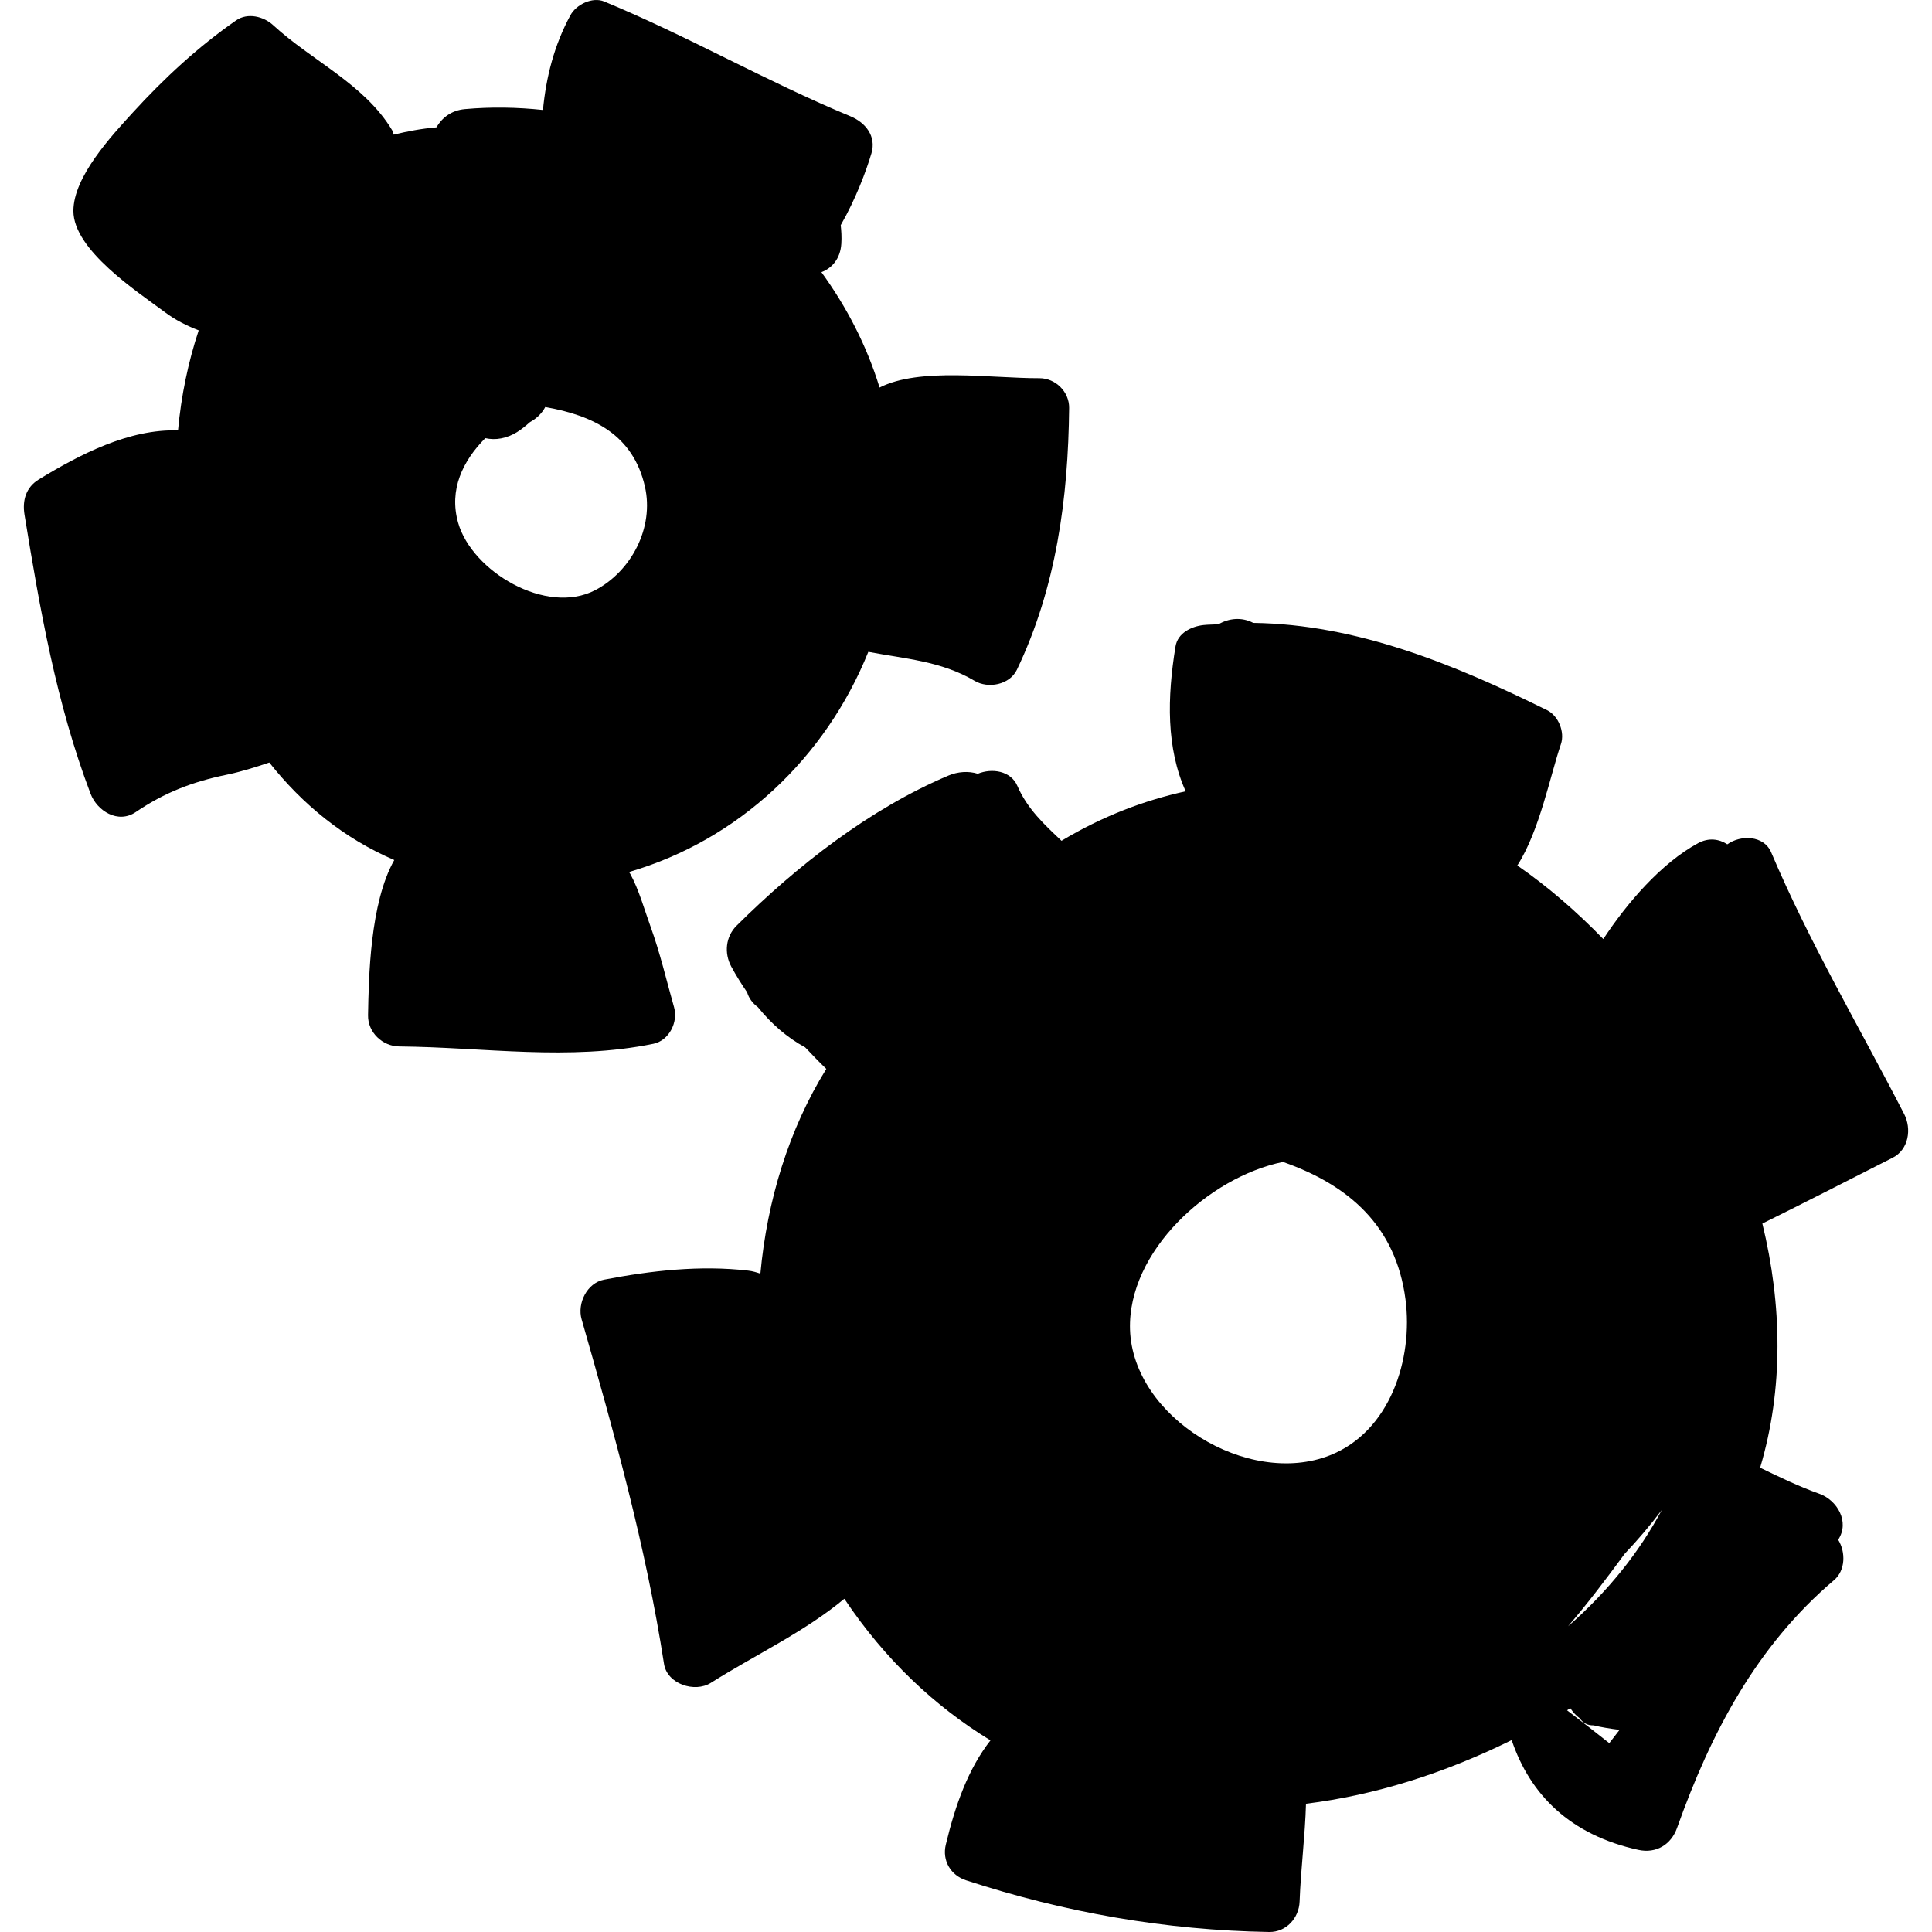<?xml version="1.0" encoding="iso-8859-1"?>
<!-- Uploaded to: SVG Repo, www.svgrepo.com, Generator: SVG Repo Mixer Tools -->
<!DOCTYPE svg PUBLIC "-//W3C//DTD SVG 1.1//EN" "http://www.w3.org/Graphics/SVG/1.1/DTD/svg11.dtd">
<svg fill="#000000" version="1.1" id="Capa_1" xmlns="http://www.w3.org/2000/svg" xmlns:xlink="http://www.w3.org/1999/xlink" 
	 width="800px" height="800px" viewBox="0 0 184.542 184.542"
	 xml:space="preserve">
<g>
	<path d="M99.286,36.125c-4.693,0.01-11.445-1.057-15.27,0.892c-1.232-4.022-3.154-7.711-5.555-11.02
		c0.998-0.376,1.81-1.274,1.901-2.714c0.041-0.651,0.002-1.224-0.057-1.774c1.416-2.461,2.432-5.163,2.936-6.869
		c0.485-1.641-0.583-2.944-2.006-3.534c-7.999-3.312-15.518-7.65-23.521-10.963c-1.138-0.471-2.68,0.294-3.231,1.315
		c-1.556,2.882-2.315,5.89-2.621,9.046c-2.433-0.26-4.92-0.311-7.452-0.083c-1.312,0.118-2.19,0.837-2.726,1.743
		c-1.426,0.121-2.77,0.377-4.073,0.697c-0.06-0.141-0.066-0.276-0.152-0.42c-2.637-4.406-7.685-6.644-11.366-10.037
		c-0.912-0.841-2.44-1.22-3.539-0.457c-3.64,2.53-6.87,5.523-9.858,8.791c-2.048,2.24-5.685,6.146-5.685,9.41
		c0,3.731,6.083,7.691,8.76,9.688c1.018,0.76,2.1,1.29,3.208,1.719c-1.003,3.028-1.673,6.245-1.975,9.557
		c-4.683-0.149-9.374,2.294-13.294,4.683c-1.237,0.753-1.591,2.007-1.37,3.366c1.468,9.029,3.047,18.063,6.306,26.644
		c0.629,1.657,2.626,2.915,4.326,1.76c2.736-1.859,5.407-2.887,8.616-3.55c1.453-0.3,2.803-0.731,4.137-1.179
		c3.153,3.985,7.121,7.246,11.936,9.314c-2.331,4.126-2.438,11.224-2.506,14.823c-0.031,1.638,1.382,2.97,2.985,2.983
		c8.12,0.076,16.217,1.4,24.271-0.255c1.503-0.309,2.378-2.073,1.977-3.482c-0.739-2.598-1.322-5.158-2.259-7.739
		c-0.594-1.635-1.095-3.49-1.934-5.019c-0.04-0.073-0.074-0.104-0.112-0.168c10.487-3.051,18.794-10.934,22.859-21.031
		c3.471,0.668,6.963,0.875,10.149,2.77c1.298,0.771,3.348,0.385,4.041-1.059c3.76-7.84,4.902-16.386,4.99-25.009
		C102.137,37.417,100.819,36.122,99.286,36.125z M56.862,56.366c-4.696,2.455-11.788-1.798-13.102-6.435
		c-0.892-3.147,0.433-5.897,2.594-8.078c0.482,0.107,0.995,0.121,1.505,0.023c1.177-0.227,1.938-0.833,2.767-1.559
		c0.614-0.329,1.136-0.831,1.457-1.437c4.609,0.809,8.394,2.665,9.519,7.601C62.495,50.395,60.303,54.567,56.862,56.366z"/>
	<path d="M181.882,106.407c-4.276-8.308-9.052-16.378-12.702-24.993c-0.691-1.633-2.914-1.685-4.191-0.764
		c-0.764-0.511-1.779-0.658-2.782-0.115c-3.536,1.915-6.808,5.735-9.062,9.162c-2.539-2.612-5.276-4.999-8.213-7.025
		c2.129-3.309,3.147-8.62,4.163-11.587c0.394-1.148-0.228-2.709-1.321-3.249c-8.908-4.397-18.162-8.202-28.064-8.339
		c-1.109-0.583-2.344-0.443-3.322,0.131c-0.476,0.034-0.945,0.022-1.424,0.075c-1.141,0.125-2.468,0.745-2.68,2.04
		c-0.797,4.87-0.893,9.698,0.969,13.841c-3.959,0.869-7.934,2.372-11.859,4.728c-1.623-1.533-3.265-3.043-4.214-5.238
		c-0.629-1.455-2.433-1.723-3.784-1.164c-0.892-0.283-1.912-0.204-2.799,0.17c-7.516,3.176-14.49,8.63-20.243,14.346
		c-1.05,1.043-1.195,2.627-0.504,3.902c0.476,0.878,0.987,1.688,1.516,2.461c0.157,0.536,0.496,1.024,1.032,1.419
		c1.301,1.607,2.786,2.901,4.514,3.837c0.664,0.695,1.324,1.394,2.015,2.055c-3.578,5.767-5.654,12.581-6.296,19.559
		c-0.373-0.129-0.755-0.242-1.158-0.289c-4.577-0.532-9.264-0.005-13.772,0.862c-1.635,0.313-2.582,2.268-2.148,3.783
		c3.113,10.865,6.142,21.729,7.872,32.916c0.299,1.934,2.94,2.781,4.469,1.817c4.292-2.707,8.921-4.851,12.756-8.036
		c3.872,5.799,8.631,10.272,13.958,13.527c-2.126,2.721-3.353,6.159-4.266,9.961c-0.365,1.52,0.464,2.925,1.933,3.405
		c9.422,3.078,19.043,4.772,28.958,4.938c1.627,0.027,2.847-1.343,2.903-2.902c0.115-3.155,0.525-6.255,0.61-9.349
		c6.552-0.808,13.191-2.889,19.645-6.079c1.766,5.234,5.602,9.063,12.104,10.486c1.692,0.37,3.126-0.493,3.696-2.1
		c3.217-9.042,7.582-17.385,14.998-23.668c1.088-0.923,1.123-2.674,0.39-3.856c1.131-1.71-0.095-3.788-1.808-4.396
		c-1.908-0.678-3.776-1.579-5.646-2.486c2.246-7.53,2.104-15.554,0.213-23.32c4.131-2.043,8.312-4.185,12.447-6.287
		C182.328,109.801,182.61,107.818,181.882,106.407z M127.022,139.014c-7.832,3.084-18.812-3.638-19.084-12.007
		c-0.24-7.444,7.477-14.556,14.61-16.021c6.286,2.204,10.782,6.115,11.702,13.119C135.003,129.831,132.774,136.749,127.022,139.014z
		 M155.184,148.42c1.241-1.315,2.434-2.703,3.553-4.195c-2.121,3.974-5.072,7.724-8.959,11.116
		C151.643,153.168,153.417,150.826,155.184,148.42z M149.684,163.366c0.106-0.066,0.201-0.137,0.307-0.204
		c0.254,0.374,0.55,0.713,0.91,0.968c0.287,0.437,0.746,0.698,1.319,0.673c0.642,0.171,1.646,0.324,2.38,0.418
		c0.026,0.003,0.062,0.012,0.094,0.018c-0.33,0.419-0.646,0.846-0.978,1.264C152.38,165.44,151.034,164.4,149.684,163.366z"/>
</g>
</svg>